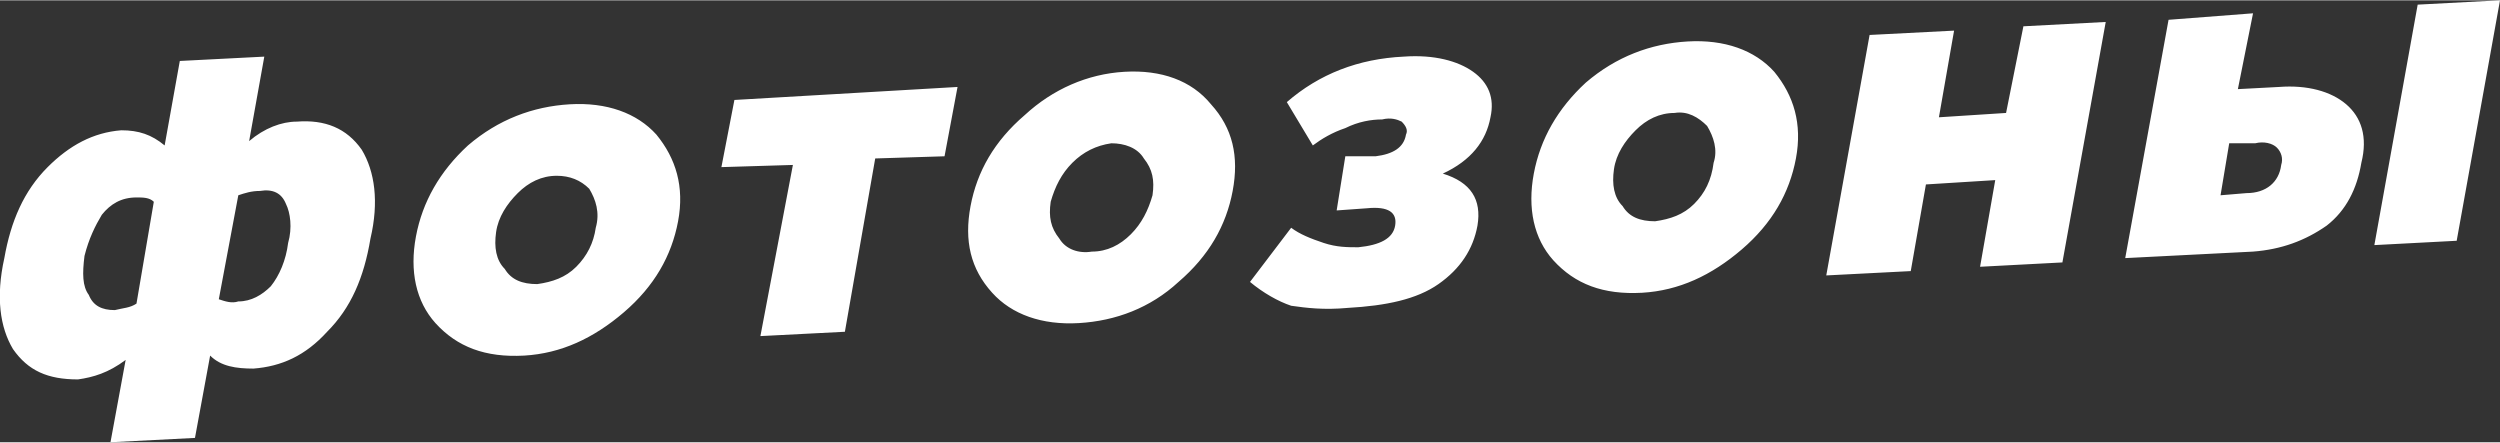 <?xml version="1.0" encoding="UTF-8"?> <!-- Creator: CorelDRAW X7 --> <svg xmlns="http://www.w3.org/2000/svg" xmlns:xlink="http://www.w3.org/1999/xlink" xml:space="preserve" width="184.079mm" height="32.586mm" style="shape-rendering:geometricPrecision; text-rendering:geometricPrecision; image-rendering:optimizeQuality; fill-rule:evenodd; clip-rule:evenodd" viewBox="0 0 1154 204"><rect x="0" y="0" width="1154" height="204" fill="#333333" stroke="none"/> <defs> <style type="text/css"> <![CDATA[ .fil0 {fill:white} ]]> </style> </defs> <g id="Слой_x0020_1">  <path class="fil0" d="M51 204l7 -38c-8,6 -15,8 -22,9 -14,0 -23,-4 -30,-14 -6,-10 -8,-24 -4,-42 3,-17 9,-31 20,-42 10,-10 21,-16 34,-17 8,0 14,2 20,7l7 -39 39 -2 -7 39c7,-6 15,-9 22,-9 13,-1 23,3 30,13 6,10 8,24 4,41 -3,18 -9,32 -20,43 -10,11 -21,16 -34,17 -8,0 -15,-1 -20,-6l-7 38 -39 2zm2 -61c4,-1 7,-1 10,-3l8 -47c-2,-2 -5,-2 -8,-2 -7,0 -12,3 -16,8 -3,5 -6,11 -8,19 -1,8 -1,14 2,18 2,5 6,7 12,7zm57 -4c6,0 11,-3 15,-7 4,-5 7,-12 8,-20 2,-7 1,-14 -1,-18 -2,-5 -6,-7 -12,-6 -4,0 -7,1 -10,2l-9 48c3,1 6,2 9,1zm132 25c-18,1 -31,-4 -41,-15 -9,-10 -12,-24 -9,-40 3,-16 11,-30 24,-42 14,-12 30,-18 47,-19 17,-1 31,4 40,14 9,11 13,24 10,40 -3,16 -11,30 -25,42 -14,12 -29,19 -46,20zm6 -33c7,-1 13,-3 18,-8 5,-5 8,-11 9,-18 2,-7 0,-13 -3,-18 -4,-4 -9,-6 -15,-6 -7,0 -13,3 -18,8 -5,5 -9,11 -10,18 -1,7 0,13 4,17 3,5 8,7 15,7zm103 24l15 -79 -33 1 6 -31 103 -6 -6 32 -32 1 -14 80 -39 2zm147 -6c-17,1 -31,-4 -40,-14 -10,-11 -13,-24 -10,-40 3,-16 11,-30 25,-42 13,-12 29,-19 46,-20 17,-1 31,4 40,15 10,11 13,24 10,40 -3,16 -11,30 -25,42 -13,12 -29,18 -46,19zm6 -33c7,0 13,-3 18,-8 5,-5 8,-11 10,-18 1,-7 0,-12 -4,-17 -3,-5 -9,-7 -15,-7 -7,1 -13,4 -18,9 -5,5 -8,11 -10,18 -1,7 0,12 4,17 3,5 9,7 15,6zm118 26c-11,1 -19,0 -26,-1 -6,-2 -13,-6 -19,-11l19 -25c4,3 9,5 15,7 6,2 11,2 16,2 10,-1 16,-4 17,-10 1,-6 -3,-9 -13,-8l-14 1 4 -25 14 0c8,-1 13,-4 14,-10 1,-2 0,-4 -2,-6 -2,-1 -5,-2 -9,-1 -5,0 -11,1 -17,4 -6,2 -11,5 -15,8l-12 -20c15,-13 33,-20 54,-21 14,-1 25,2 32,7 7,5 10,12 8,21 -2,11 -9,20 -22,26 13,4 18,12 16,24 -2,11 -8,20 -18,27 -10,7 -24,10 -42,11zm136 -7c-18,1 -31,-4 -41,-15 -9,-10 -12,-24 -9,-40 3,-16 11,-30 24,-42 14,-12 30,-18 47,-19 17,-1 31,4 40,14 9,11 13,24 10,40 -3,16 -11,30 -25,42 -14,12 -29,19 -46,20zm6 -33c7,-1 13,-3 18,-8 5,-5 8,-11 9,-19 2,-6 0,-12 -3,-17 -4,-4 -9,-7 -15,-6 -7,0 -13,3 -18,8 -5,5 -9,11 -10,18 -1,7 0,13 4,17 3,5 8,7 15,7zm79 25l20 -111 39 -2 -7 40 31 -2 8 -40 38 -2 -20 111 -38 2 7 -40 -32 2 -7 40 -39 2zm253 -14l20 -111 38 -2 -20 111 -38 2zm-115 6l20 -110 39 -3 -7 35 19 -1c13,-1 24,2 31,8 7,6 10,15 7,27 -2,12 -7,22 -16,29 -10,7 -21,11 -34,12l-59 3zm44 -29l12 -1c9,0 15,-5 16,-13 1,-3 0,-6 -2,-8 -2,-2 -6,-3 -10,-2l-12 0 -4 24z"></path> </g> </svg> 